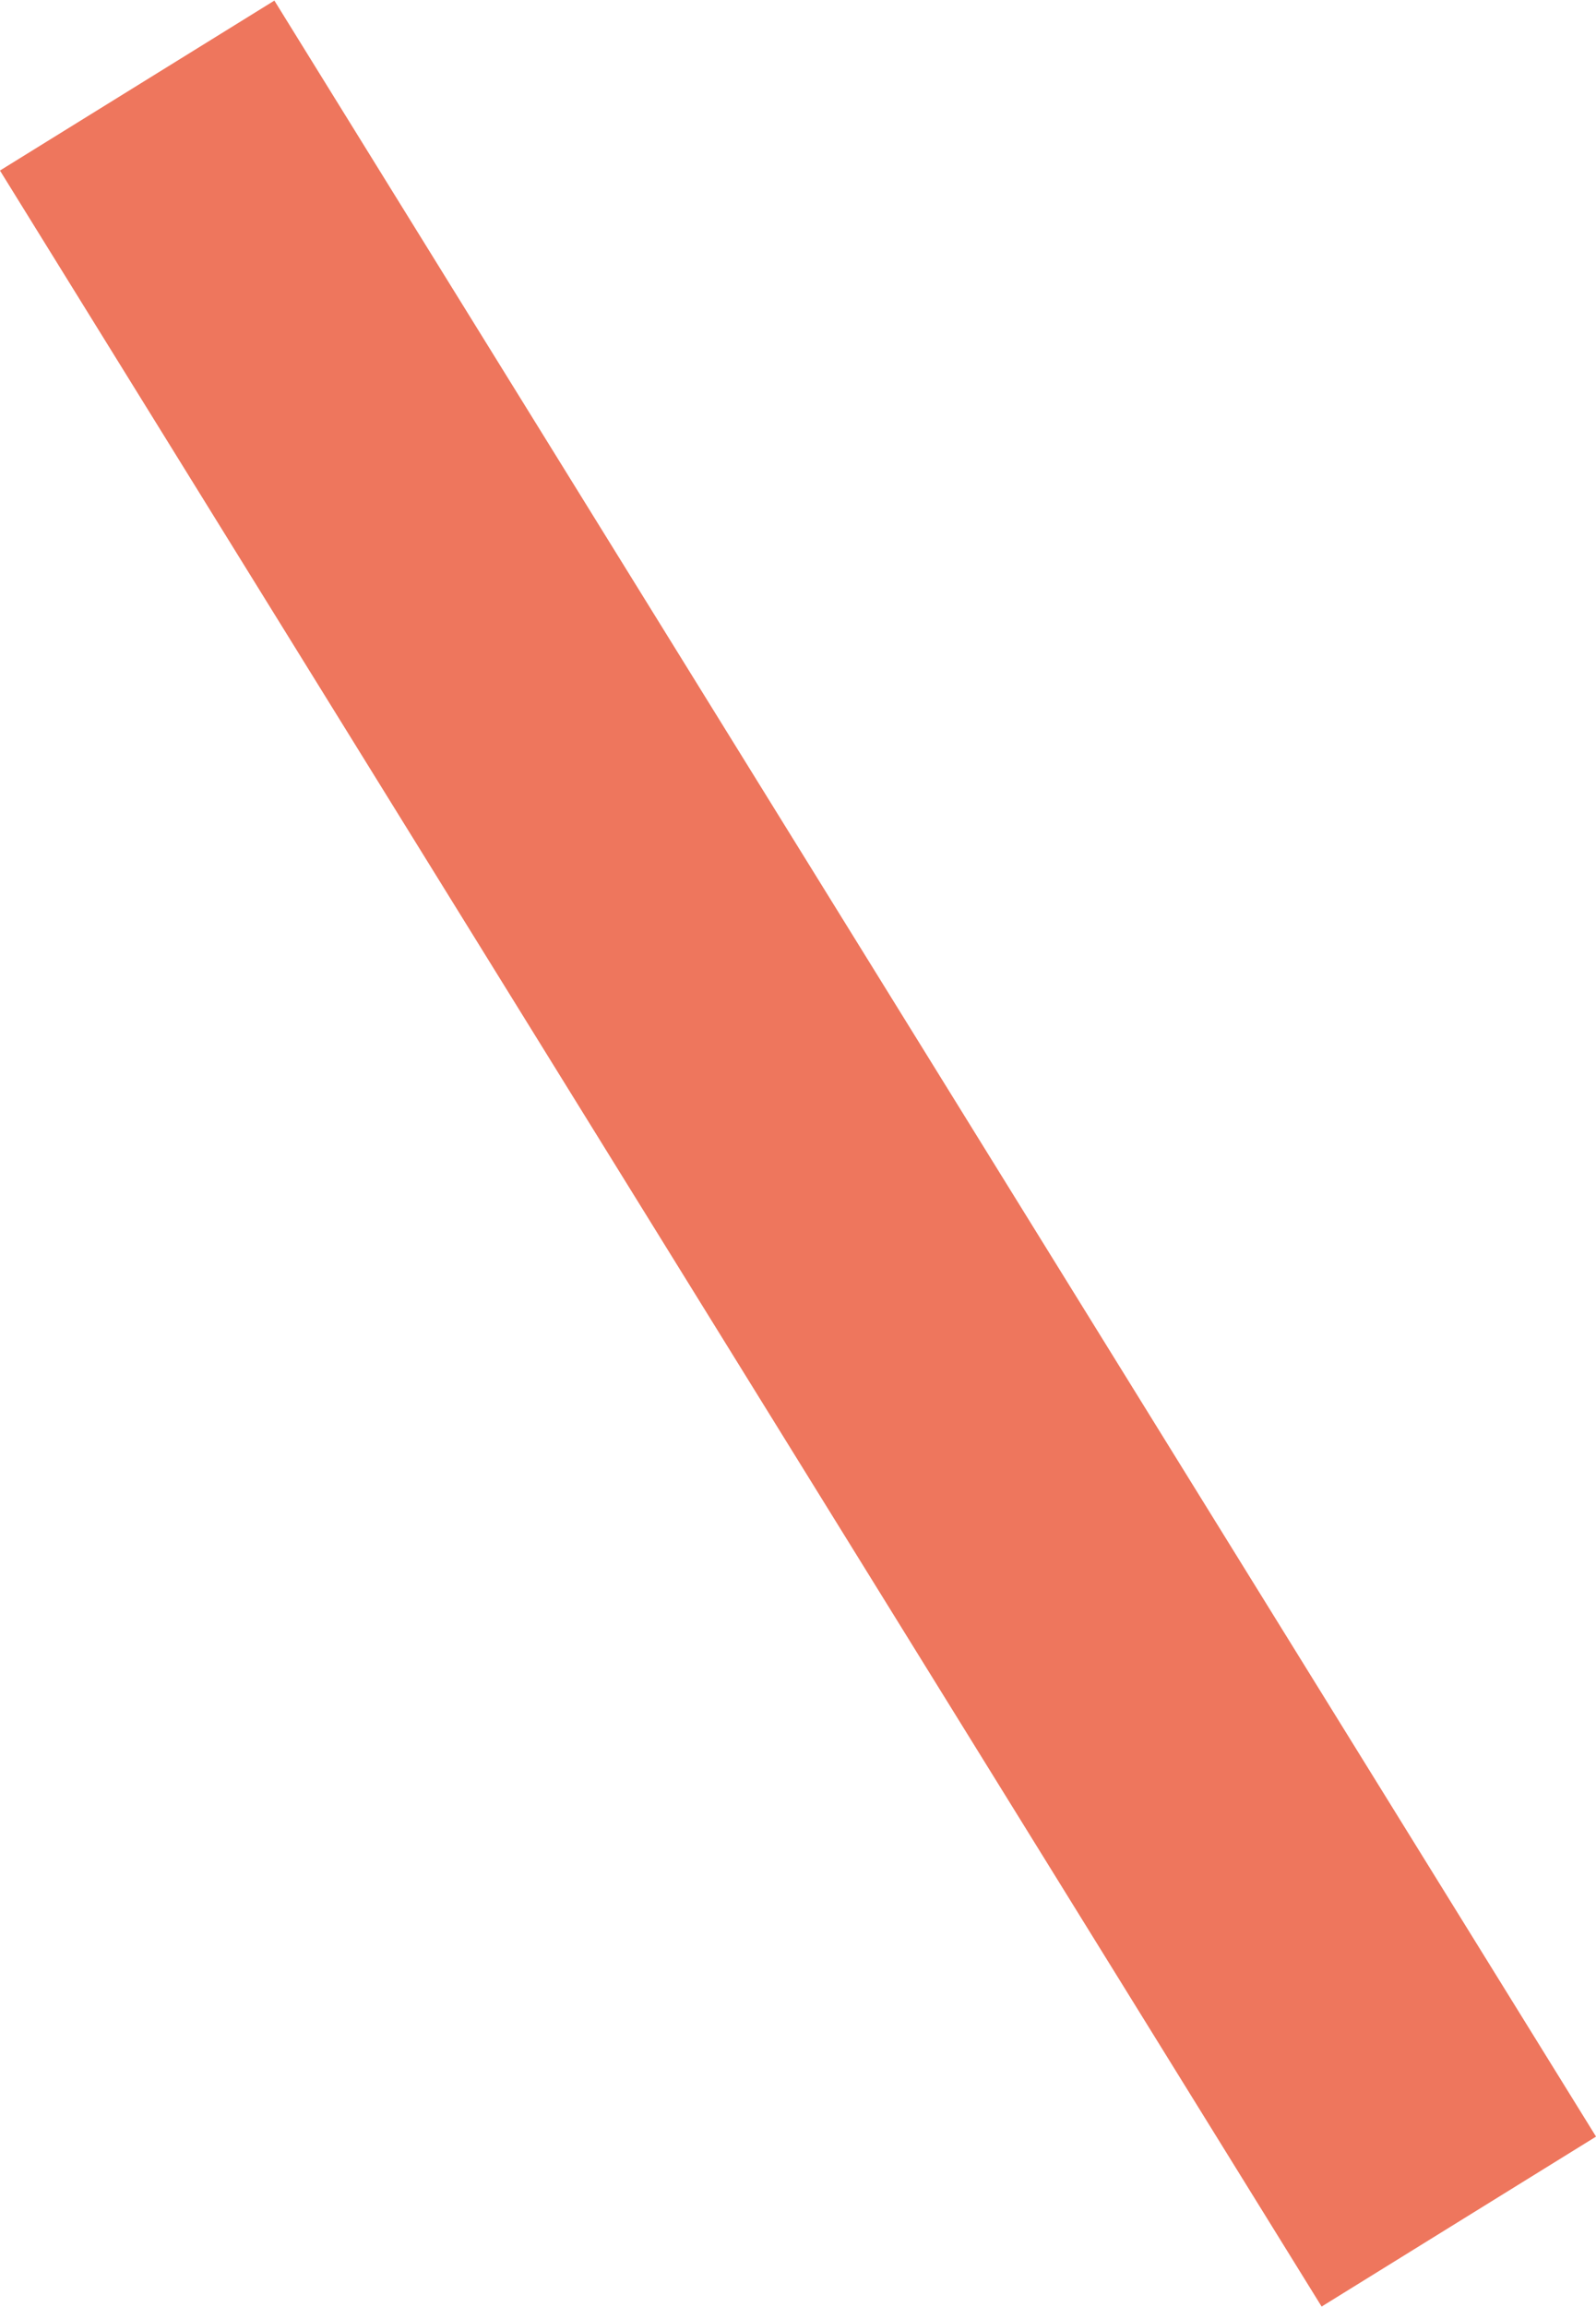 <svg xmlns="http://www.w3.org/2000/svg" viewBox="0 0 9.89 14.29"><defs><style>.cls-1{fill:none;stroke:#ee765d;stroke-miterlimit:10;stroke-width:2px;}</style></defs><g id="Layer_2" data-name="Layer 2"><g id="_2" data-name="2"><line class="cls-1" x1="9.04" y1="13.76" x2="0.85" y2="0.53"/></g></g></svg>